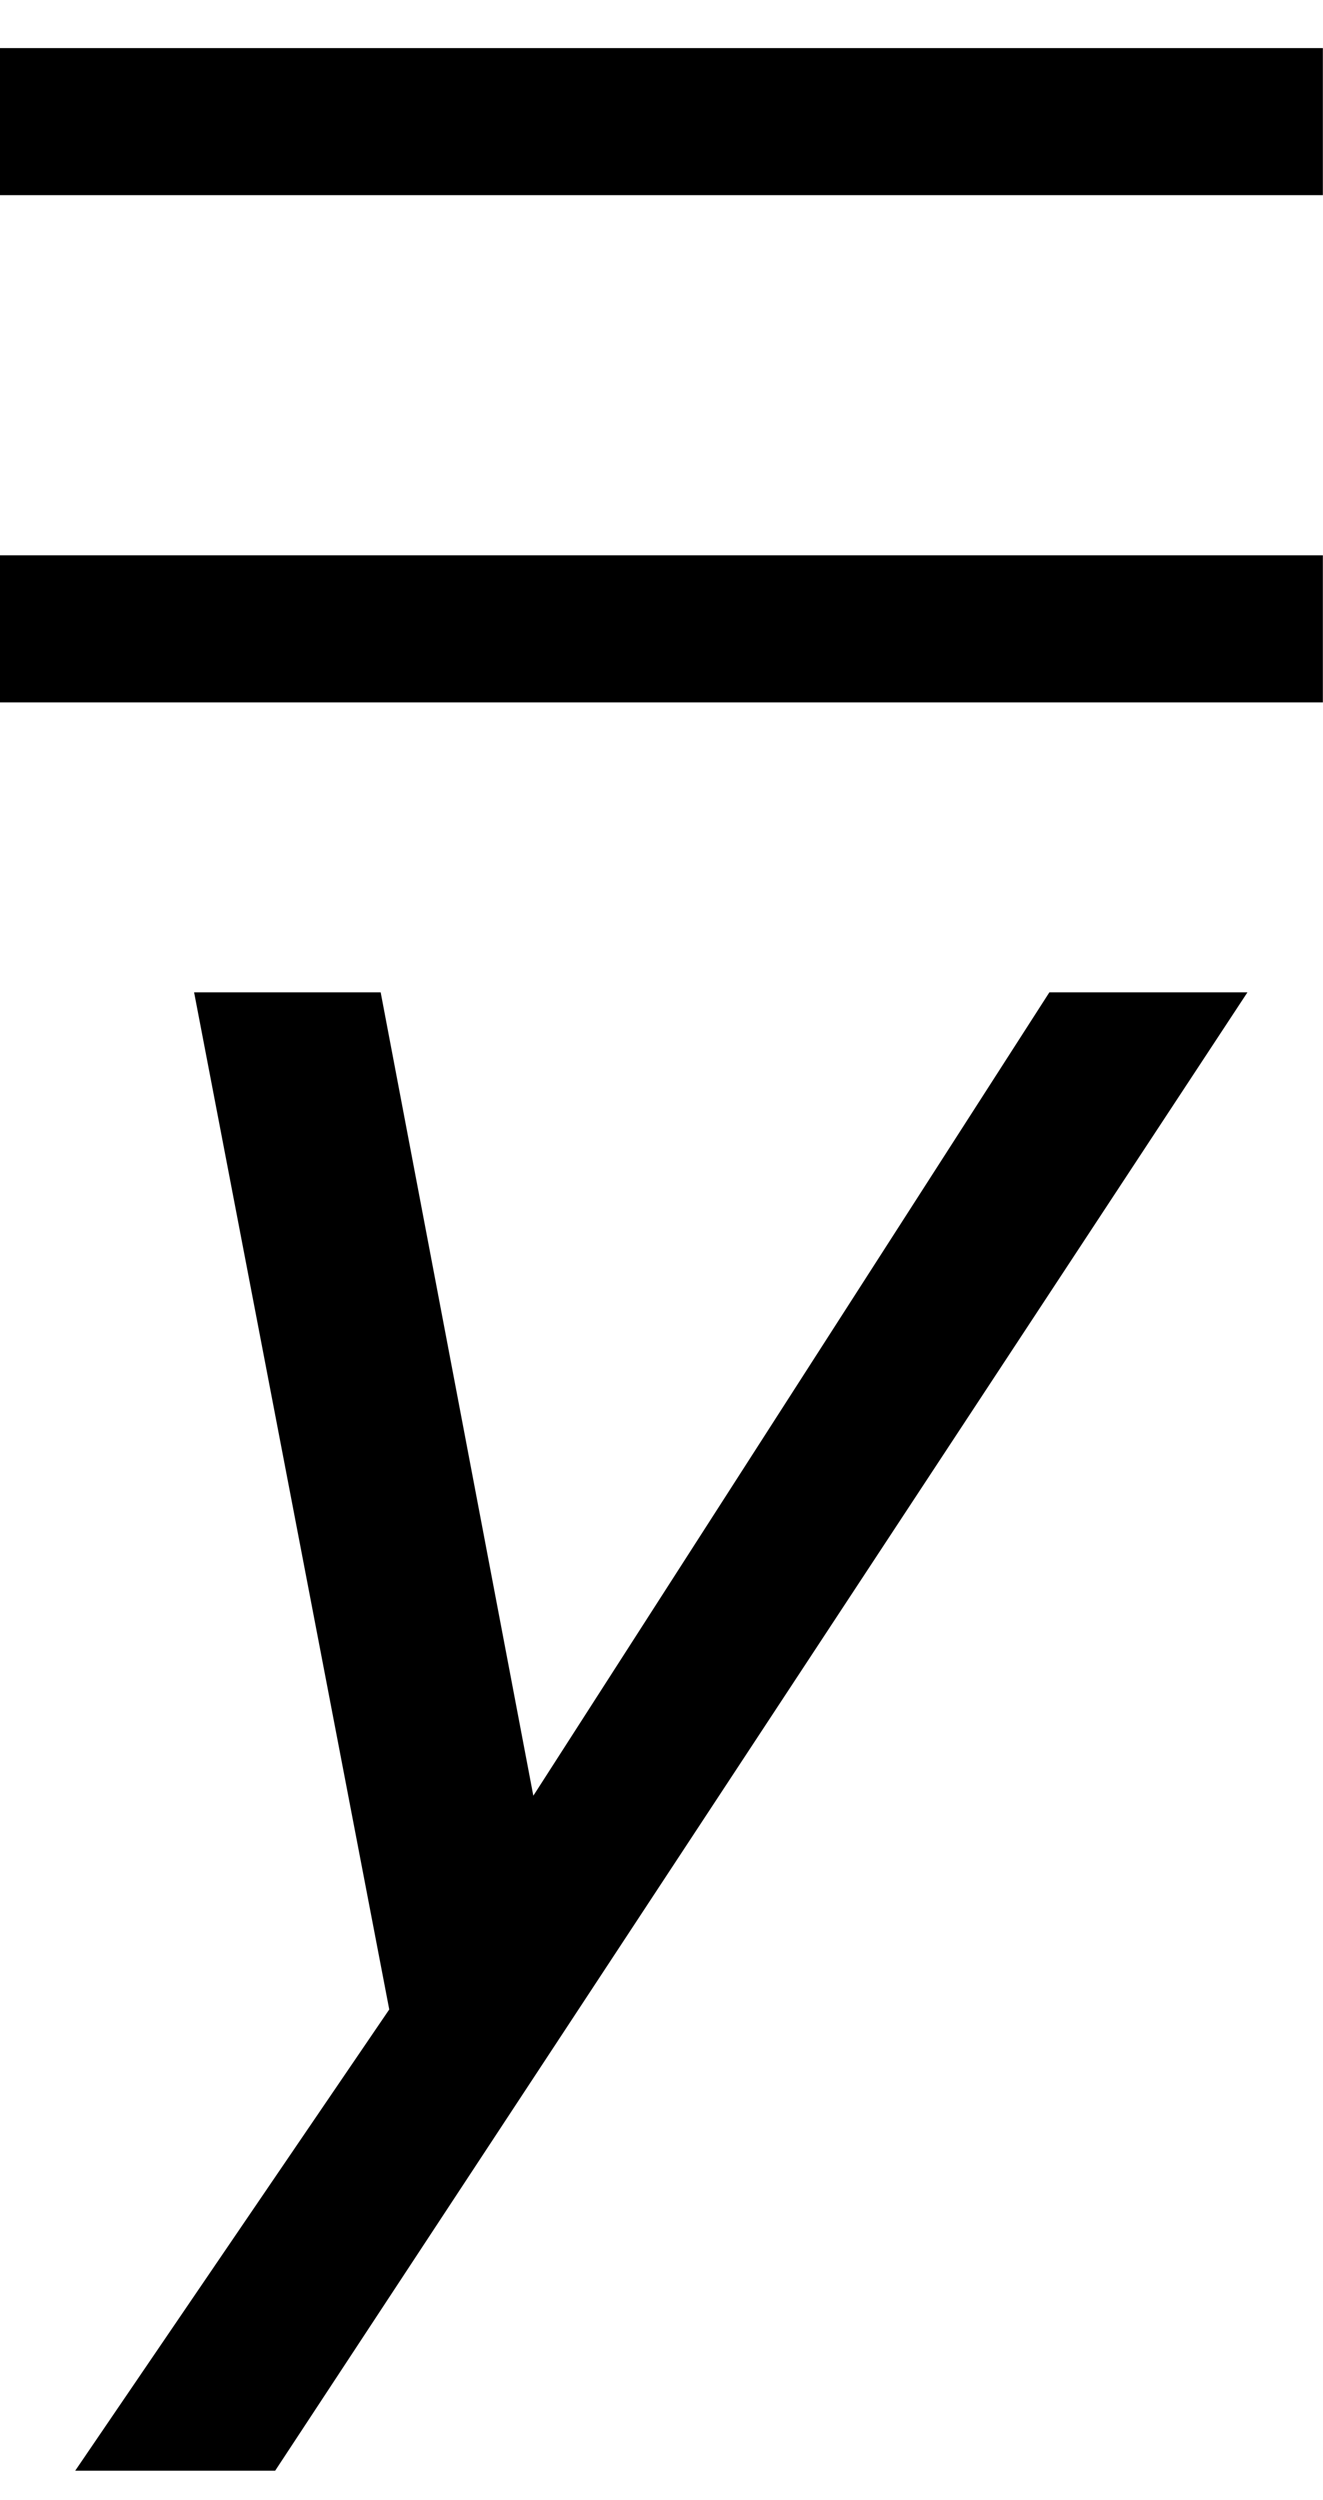 <?xml version="1.0" encoding="UTF-8" standalone="no"?>
<!-- Created with Inkscape (http://www.inkscape.org/) -->

<svg
   xmlns:dc="http://purl.org/dc/elements/1.1/"
   xmlns:cc="http://creativecommons.org/ns#"
   xmlns:rdf="http://www.w3.org/1999/02/22-rdf-syntax-ns#"
   xmlns:svg="http://www.w3.org/2000/svg"
   xmlns="http://www.w3.org/2000/svg"
   xmlns:sodipodi="http://sodipodi.sourceforge.net/DTD/sodipodi-0.dtd"
   xmlns:inkscape="http://www.inkscape.org/namespaces/inkscape"
   width="9"
   height="17"
   id="svg2"
   version="1.1"
   inkscape:version="0.92.2 (5c3e80d, 2017-08-06)"
   sodipodi:docname="ydblbar2.svg">
  <defs
     id="defs4" />
  <sodipodi:namedview
     id="base"
     pagecolor="#ffffff"
     bordercolor="#666666"
     borderopacity="1.0"
     inkscape:pageopacity="0.0"
     inkscape:pageshadow="2"
     inkscape:zoom="23.499437"
     inkscape:cx="-5.4954137"
     inkscape:cy="7.1777086"
     inkscape:document-units="px"
     inkscape:current-layer="layer1"
     showgrid="true"
     showguides="true"
     inkscape:guide-bbox="true"
     showborder="true"
     borderlayer="false"
     width="12px"
     inkscape:window-width="1920"
     inkscape:window-height="1058"
     inkscape:window-x="1912"
     inkscape:window-y="-8"
     inkscape:window-maximized="1"
     fit-margin-top="0"
     fit-margin-left="0"
     fit-margin-right="0"
     fit-margin-bottom="0">
    <sodipodi:guide
       orientation="0,1"
       position="258.531,499.384"
       id="guide3008"
       inkscape:locked="false" />
    <sodipodi:guide
       orientation="1,0"
       position="253.062,489.848"
       id="guide3010"
       inkscape:locked="false" />
    <sodipodi:guide
       orientation="1,0"
       position="261.57,489.054"
       id="guide3012"
       inkscape:locked="false" />
    <sodipodi:guide
       orientation="0,1"
       position="-21.142,12.077"
       id="guide3003"
       inkscape:locked="false" />
    <sodipodi:guide
       orientation="0,1"
       position="-48.517,10.202"
       id="guide3005"
       inkscape:locked="false" />
    <inkscape:grid
       type="xygrid"
       id="grid2995"
       originx="-13.98"
       originy="3" />
  </sodipodi:namedview>
  <g
     inkscape:groupmode="layer"
     id="layer2"
     inkscape:label="Real hat"
     style="display:none"
     sodipodi:insensitive="true"
     transform="translate(-13.434,-0.25)">
    <flowRoot
       xml:space="preserve"
       id="flowRoot3026"
       style="font-style:normal;font-weight:normal;line-height:0.01%;font-family:sans-serif;letter-spacing:0px;word-spacing:0px;display:inline;fill:#000000;fill-opacity:1;stroke:none"
       transform="matrix(1.028,0,0,0.713,-27.424,-15.159)"><flowRegion
         id="flowRegion3028"
         style="font-family:sans-serif"><rect
           id="rect3030"
           width="26.693"
           height="17.678"
           x="26.34"
           y="18.055"
           style="font-family:sans-serif" /></flowRegion><flowPara
         id="flowPara3034"
         style="font-size:13px;line-height:1.25;font-family:sans-serif">˄</flowPara></flowRoot>  </g>
  <g
     inkscape:label="SVG version"
     inkscape:groupmode="layer"
     id="layer1"
     transform="translate(-14.554,-1035.228)"
     style="display:inline">
    <path
       style="display:inline;fill:none;stroke:#000000;stroke-width:1;stroke-linecap:butt;stroke-linejoin:miter;stroke-miterlimit:4;stroke-dasharray:none;stroke-opacity:1"
       d="m 14.554,1039.504 h 8.999"
       id="path2999"
       inkscape:connector-curvature="0"
       sodipodi:nodetypes="cc" />
    <path
       style="display:inline;fill:none;stroke:#000000;stroke-width:1;stroke-linecap:butt;stroke-linejoin:miter;stroke-miterlimit:4;stroke-dasharray:none;stroke-opacity:1"
       d="m 14.554,1036.055 h 8.999"
       id="path2999-1"
       inkscape:connector-curvature="0"
       sodipodi:nodetypes="cc" />
    <g
       style="font-style:normal;font-weight:normal;font-size:40px;line-height:125%;font-family:Sans;letter-spacing:0px;word-spacing:0px;display:inline;fill:#000000;fill-opacity:1;stroke:none"
       id="text2985-1"
       transform="matrix(0.99,0,0,0.99,14.429,10.354)">
      <path
         d="M 2.017,1052.196 H 0.643 l 2.158,-3.168 -1.341,-6.986 h 1.282 l 1.049,5.518 3.546,-5.518 h 1.361 z"
         style="font-style:italic"
         id="path3004"
         inkscape:connector-curvature="0" />
    </g>
  </g>
</svg>

